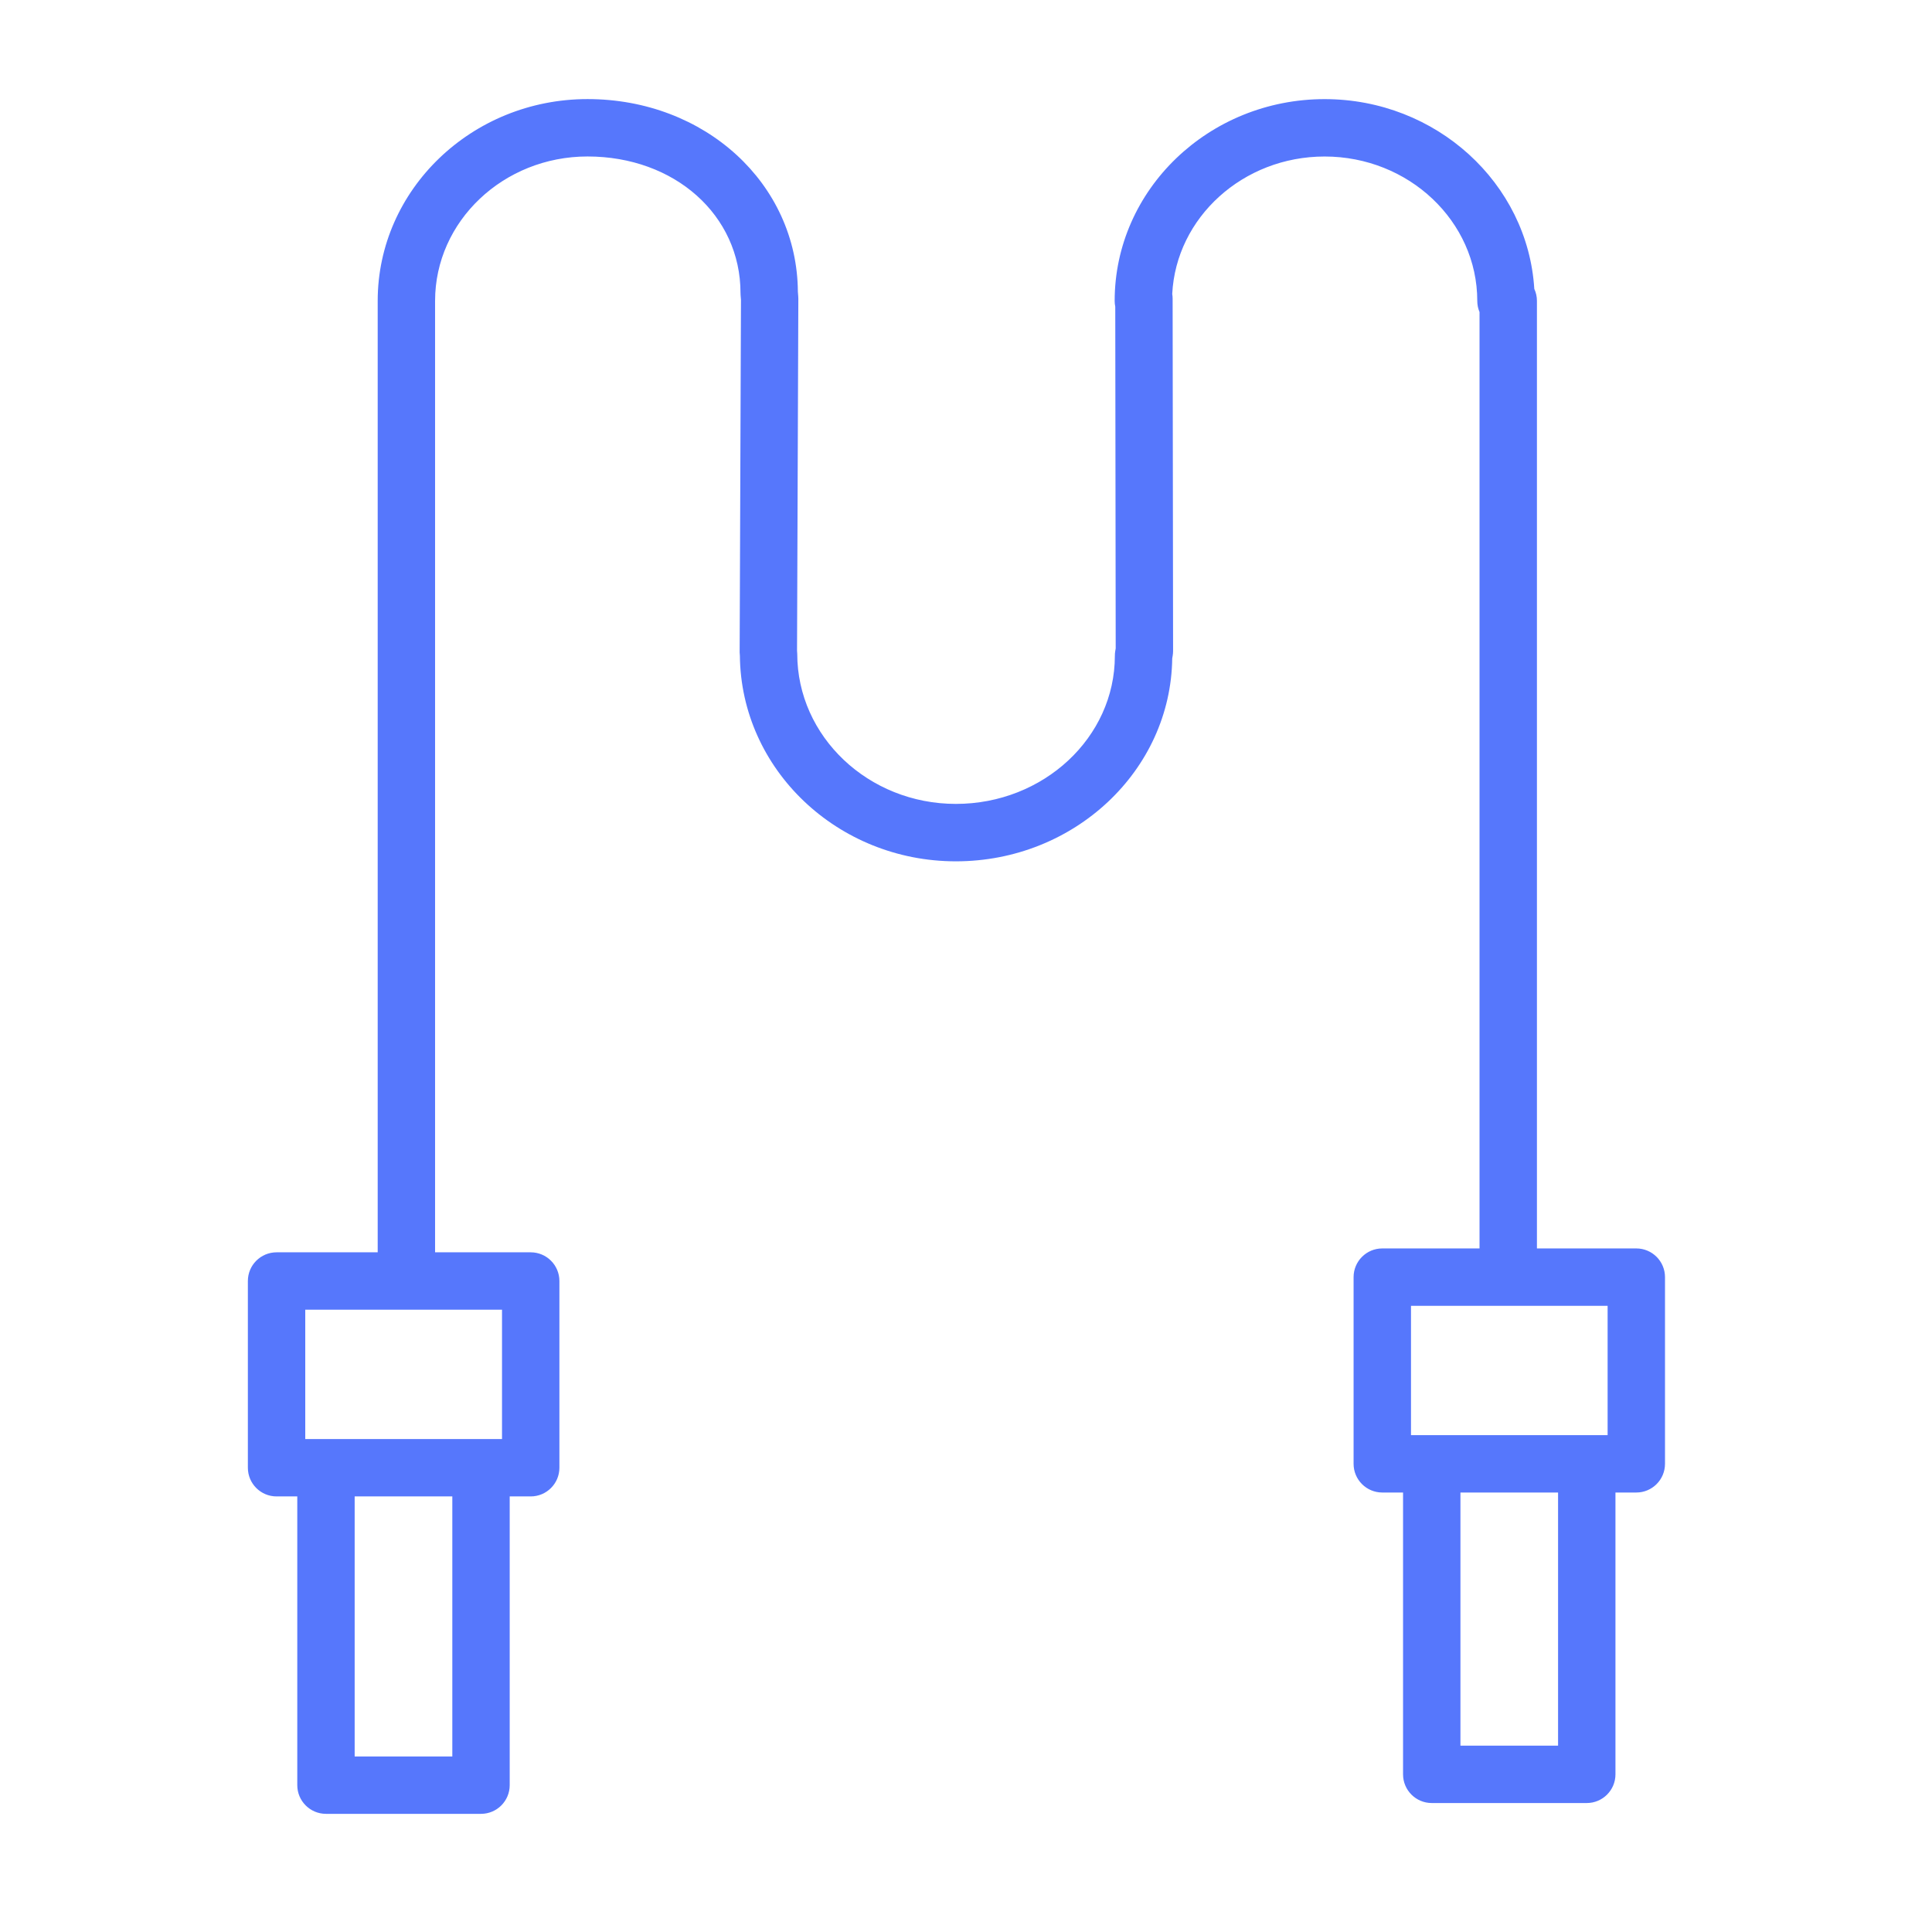<?xml version="1.0" encoding="UTF-8"?> <svg xmlns="http://www.w3.org/2000/svg" width="101" height="101" viewBox="0 0 101 101" fill="none"> <path d="M85.542 65.265H80.347V15.73C80.347 15.506 80.298 15.293 80.209 15.102C79.87 9.577 75.083 5.182 69.247 5.182C63.195 5.182 58.272 9.914 58.272 15.73C58.272 15.834 58.283 15.935 58.303 16.033L58.326 33.898L58.303 34.031C58.288 34.115 58.282 34.2 58.282 34.286C58.282 38.554 54.553 42.026 49.971 42.026C45.398 42.026 41.678 38.505 41.678 34.177C41.678 34.135 41.674 34.076 41.667 34.018L41.735 15.62C41.735 15.578 41.734 15.537 41.73 15.495L41.711 15.253C41.676 9.6 36.858 5.18 30.713 5.18C24.665 5.18 19.745 9.912 19.745 15.728V65.468H14.458C13.629 65.468 12.958 66.14 12.958 66.968V76.729C12.958 77.557 13.629 78.229 14.458 78.229H15.541V93.323C15.541 94.151 16.212 94.823 17.041 94.823H25.146C25.975 94.823 26.646 94.151 26.646 93.323V78.229H27.744C28.573 78.229 29.244 77.557 29.244 76.729V66.968C29.244 66.14 28.573 65.468 27.744 65.468H22.745V15.728C22.745 11.566 26.319 8.18 30.713 8.18C35.273 8.18 38.712 11.248 38.712 15.317C38.712 15.357 38.713 15.397 38.717 15.437L38.736 15.673L38.667 34.107C38.667 34.152 38.672 34.215 38.679 34.278C38.735 40.215 43.779 45.028 49.971 45.028C56.161 45.028 61.206 40.282 61.281 34.421L61.305 34.282C61.32 34.197 61.326 34.111 61.326 34.025L61.302 15.616C61.302 15.531 61.295 15.448 61.281 15.366C61.483 11.372 64.978 8.182 69.247 8.182C73.648 8.182 77.228 11.568 77.228 15.73C77.228 15.938 77.27 16.135 77.346 16.314V65.265H72.262C71.434 65.265 70.762 65.937 70.762 66.765V76.525C70.762 77.353 71.434 78.025 72.262 78.025H73.348V92.758C73.348 93.586 74.02 94.258 74.848 94.258H82.952C83.78 94.258 84.452 93.586 84.452 92.758V78.025H85.542C86.37 78.025 87.042 77.353 87.042 76.525V66.765C87.042 65.937 86.37 65.265 85.542 65.265ZM23.646 91.823H18.541V78.229H23.646V91.823ZM26.244 75.229H15.958V68.468H26.244V75.229ZM73.763 68.265H84.042V75.025H73.763V68.265ZM81.452 91.258H76.348V78.025H81.452V91.258Z" fill="#5677FC"></path> </svg> 